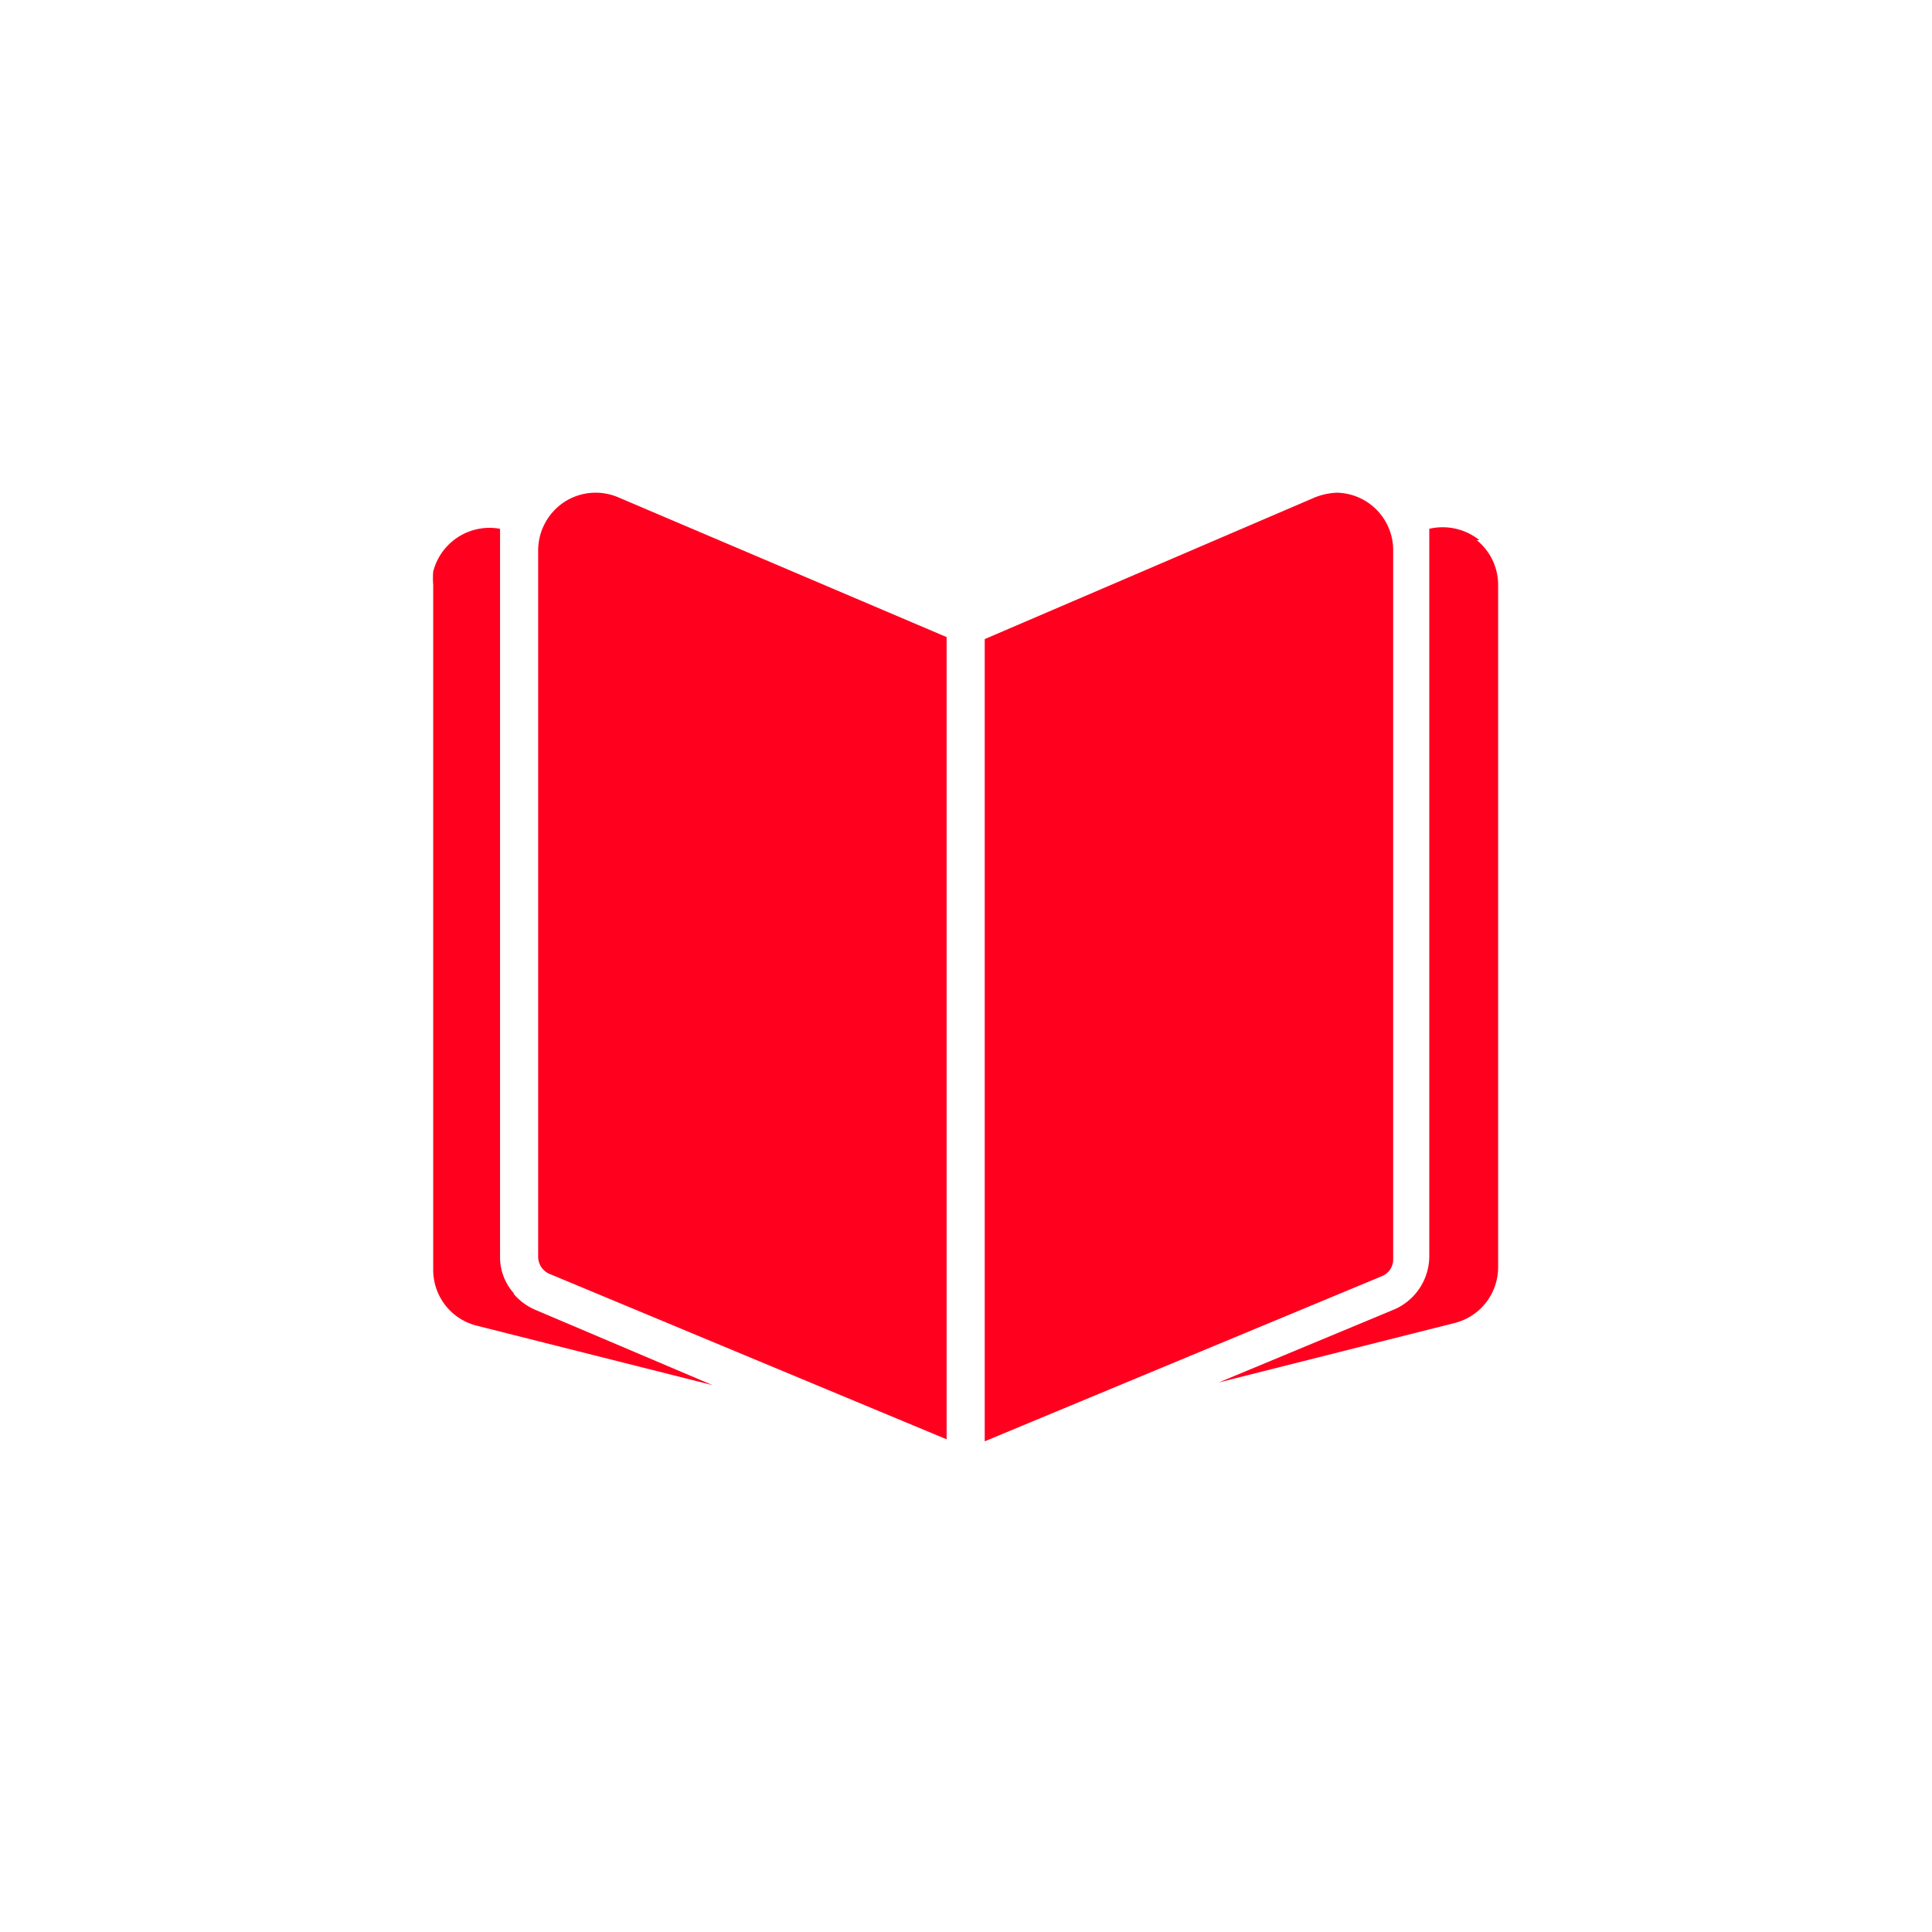 <svg id="Warstwa_2" data-name="Warstwa 2" xmlns="http://www.w3.org/2000/svg" width="28.9" height="28.9" viewBox="0 0 28.9 28.9">
  <g id="Layer_1" data-name="Layer 1">
    <rect id="Rectangle_17" data-name="Rectangle 17" width="28.9" height="28.9" fill="#fff"/>
    <g id="Group_54" data-name="Group 54">
      <path id="Path_12" data-name="Path 12" d="M8.44,7.51a.87.87,0,0,0-.39.72V18.8a.28.28,0,0,0,.18.26l5.93,2.47v-12L9.25,7.44a.86.86,0,0,0-.81.07Z" fill="#ff001f"/>
      <path id="Path_13" data-name="Path 13" d="M7.69,19.35a.81.81,0,0,1-.21-.55s0-10.72,0-10.89a.87.87,0,0,0-1,.64,1.23,1.23,0,0,0,0,.2V19a.86.86,0,0,0,.65.83l3.53.89L8,19.59a.87.87,0,0,1-.32-.24Z" fill="#ff001f"/>
      <path id="Path_14" data-name="Path 14" d="M20.84,18.8V8.23A.86.86,0,0,0,20,7.37a1,1,0,0,0-.33.07L14.73,9.56v12l5.94-2.47a.27.27,0,0,0,.17-.26Z" fill="#ff001f"/>
      <path id="Path_15" data-name="Path 15" d="M22.13,8.08a.88.88,0,0,0-.75-.17V18.8a.87.87,0,0,1-.53.79l-2.62,1.09,3.53-.89a.86.86,0,0,0,.65-.83V8.75a.86.86,0,0,0-.32-.67Z" fill="#ff001f"/>
    </g>
  </g>
</svg>
